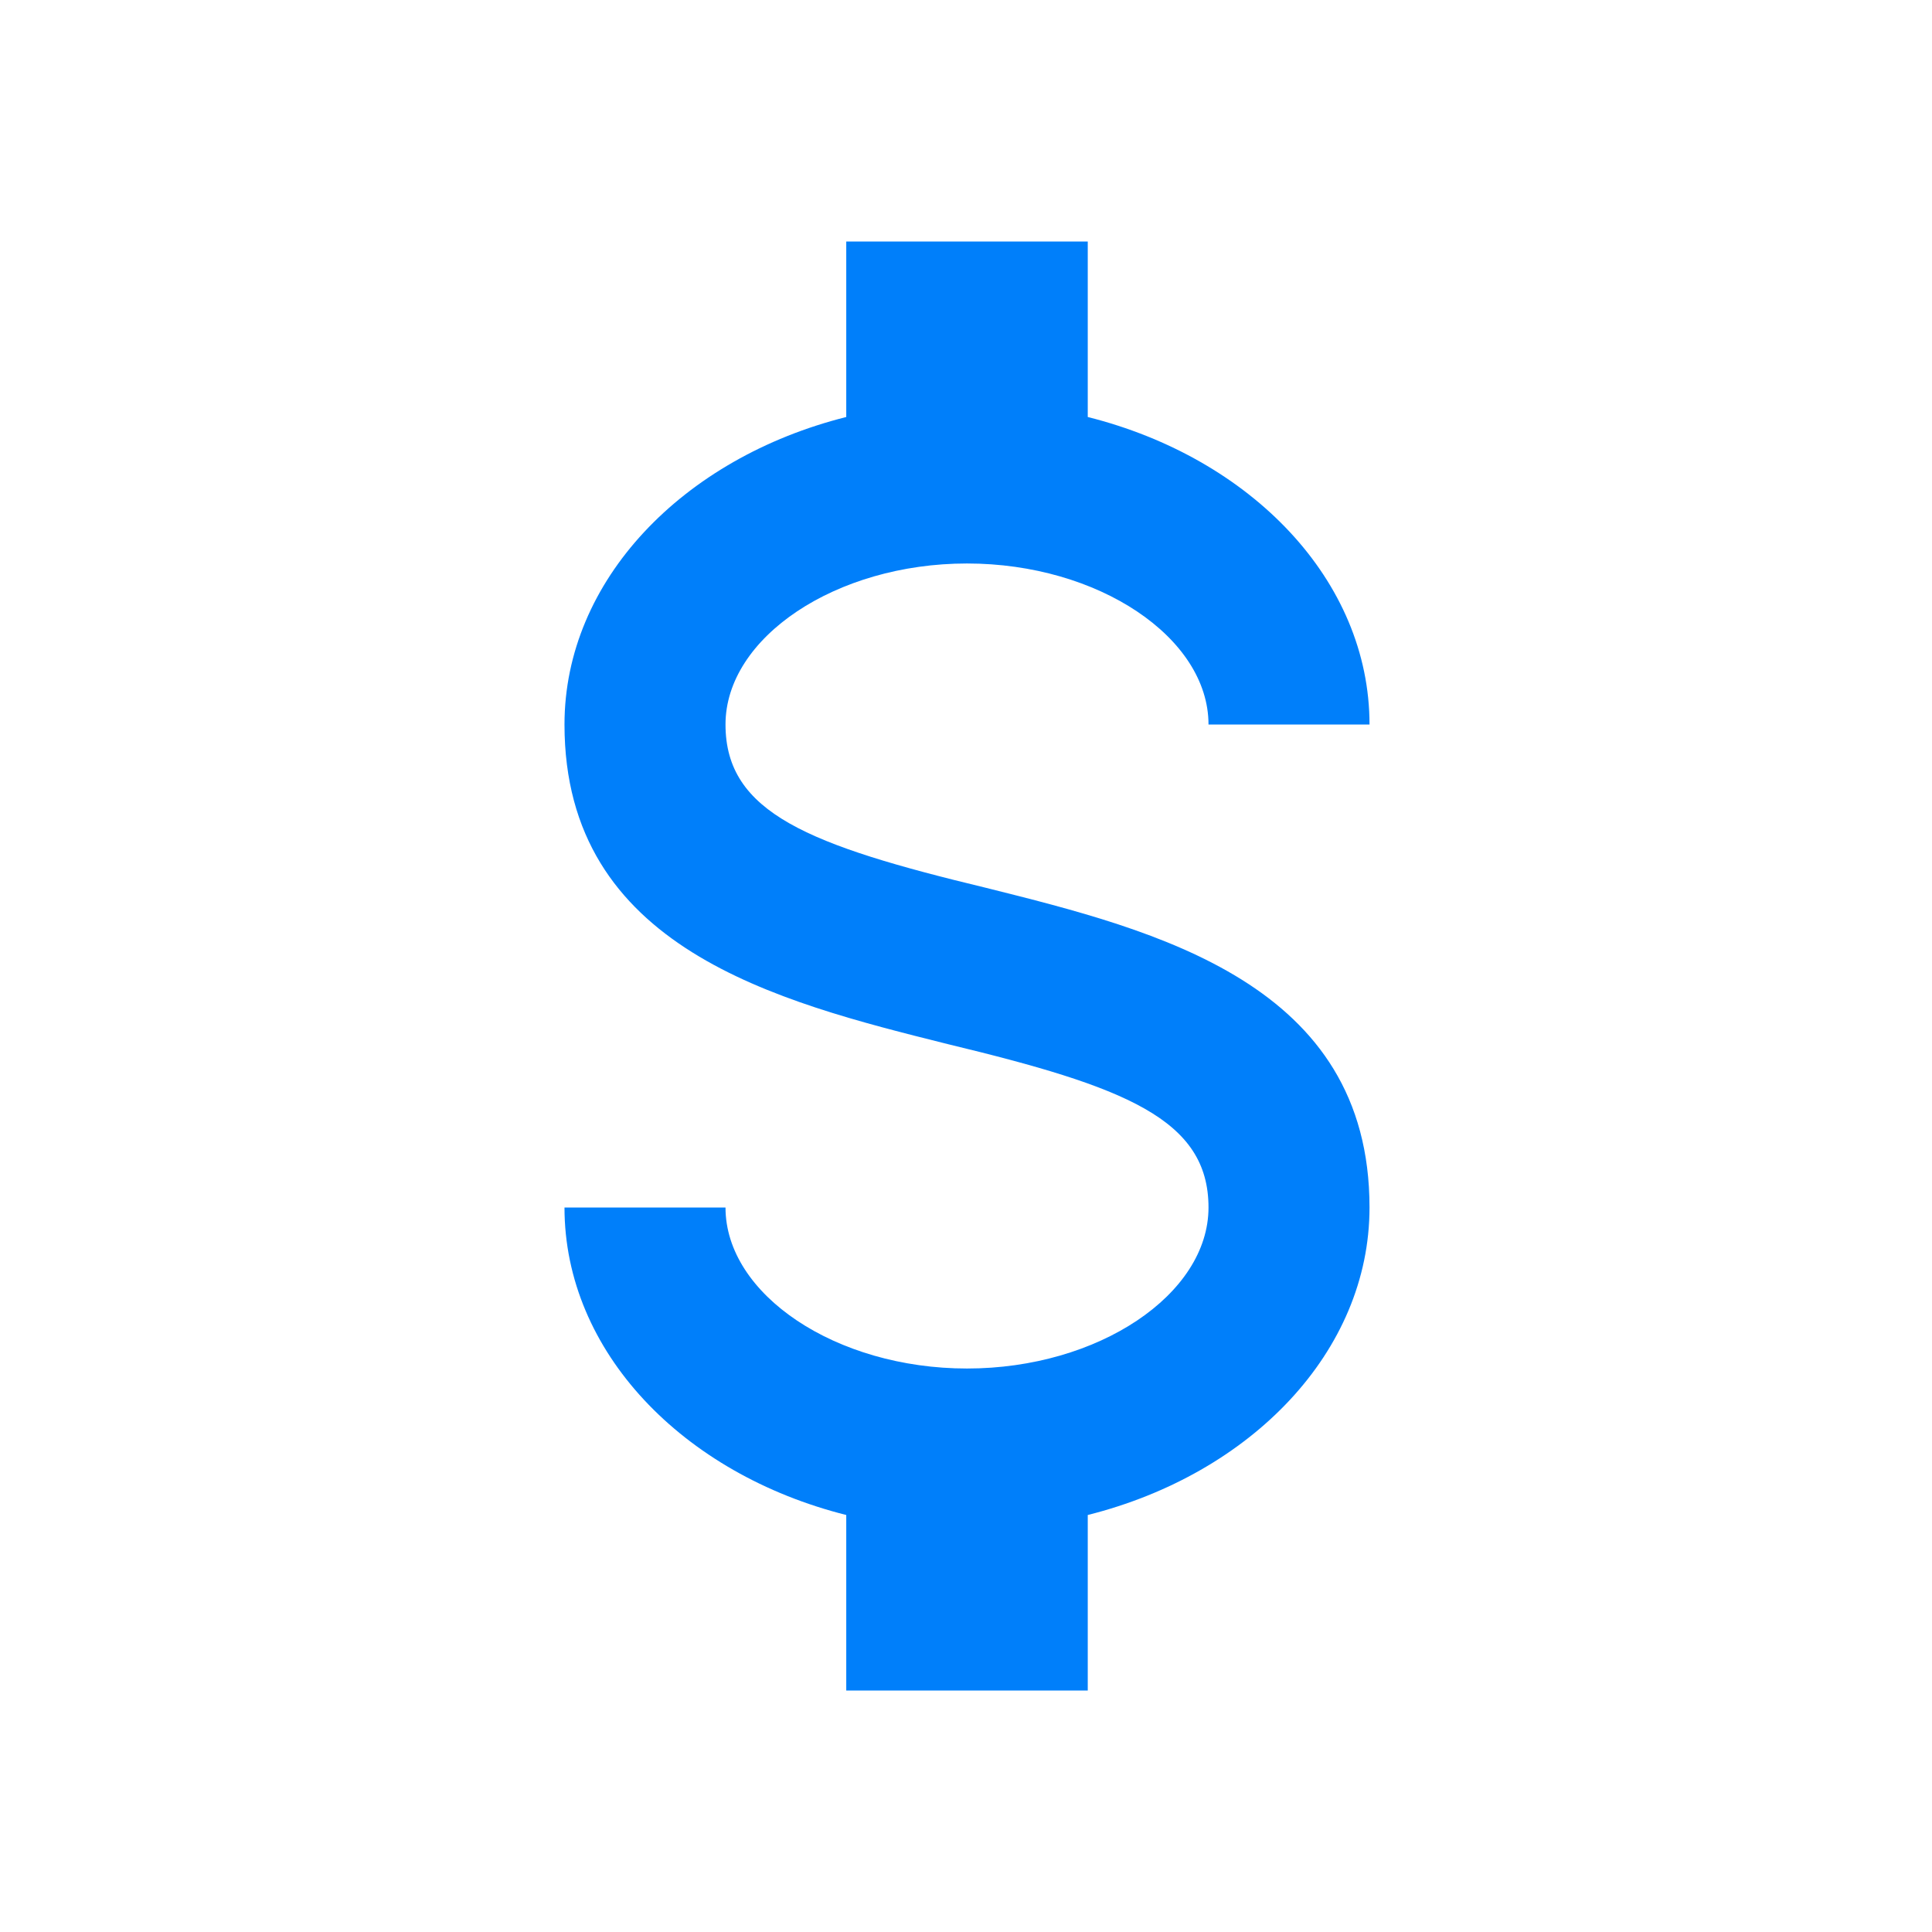 <svg width="50" height="50" viewBox="0 0 50 50" fill="none" xmlns="http://www.w3.org/2000/svg">
<path d="M14.609 31.25H18.776C18.776 33.5 21.63 35.417 25.026 35.417C28.422 35.417 31.276 33.5 31.276 31.25C31.276 28.958 29.109 28.125 24.526 27.021C20.109 25.917 14.609 24.542 14.609 18.75C14.609 15.021 17.672 11.854 21.901 10.792V6.25H28.151V10.792C32.38 11.854 35.443 15.021 35.443 18.75H31.276C31.276 16.5 28.422 14.583 25.026 14.583C21.63 14.583 18.776 16.5 18.776 18.75C18.776 21.042 20.943 21.875 25.526 22.979C29.943 24.083 35.443 25.458 35.443 31.25C35.443 34.979 32.38 38.146 28.151 39.208V43.75H21.901V39.208C17.672 38.146 14.609 34.979 14.609 31.25Z" fill="#007FFA"/>
</svg>
